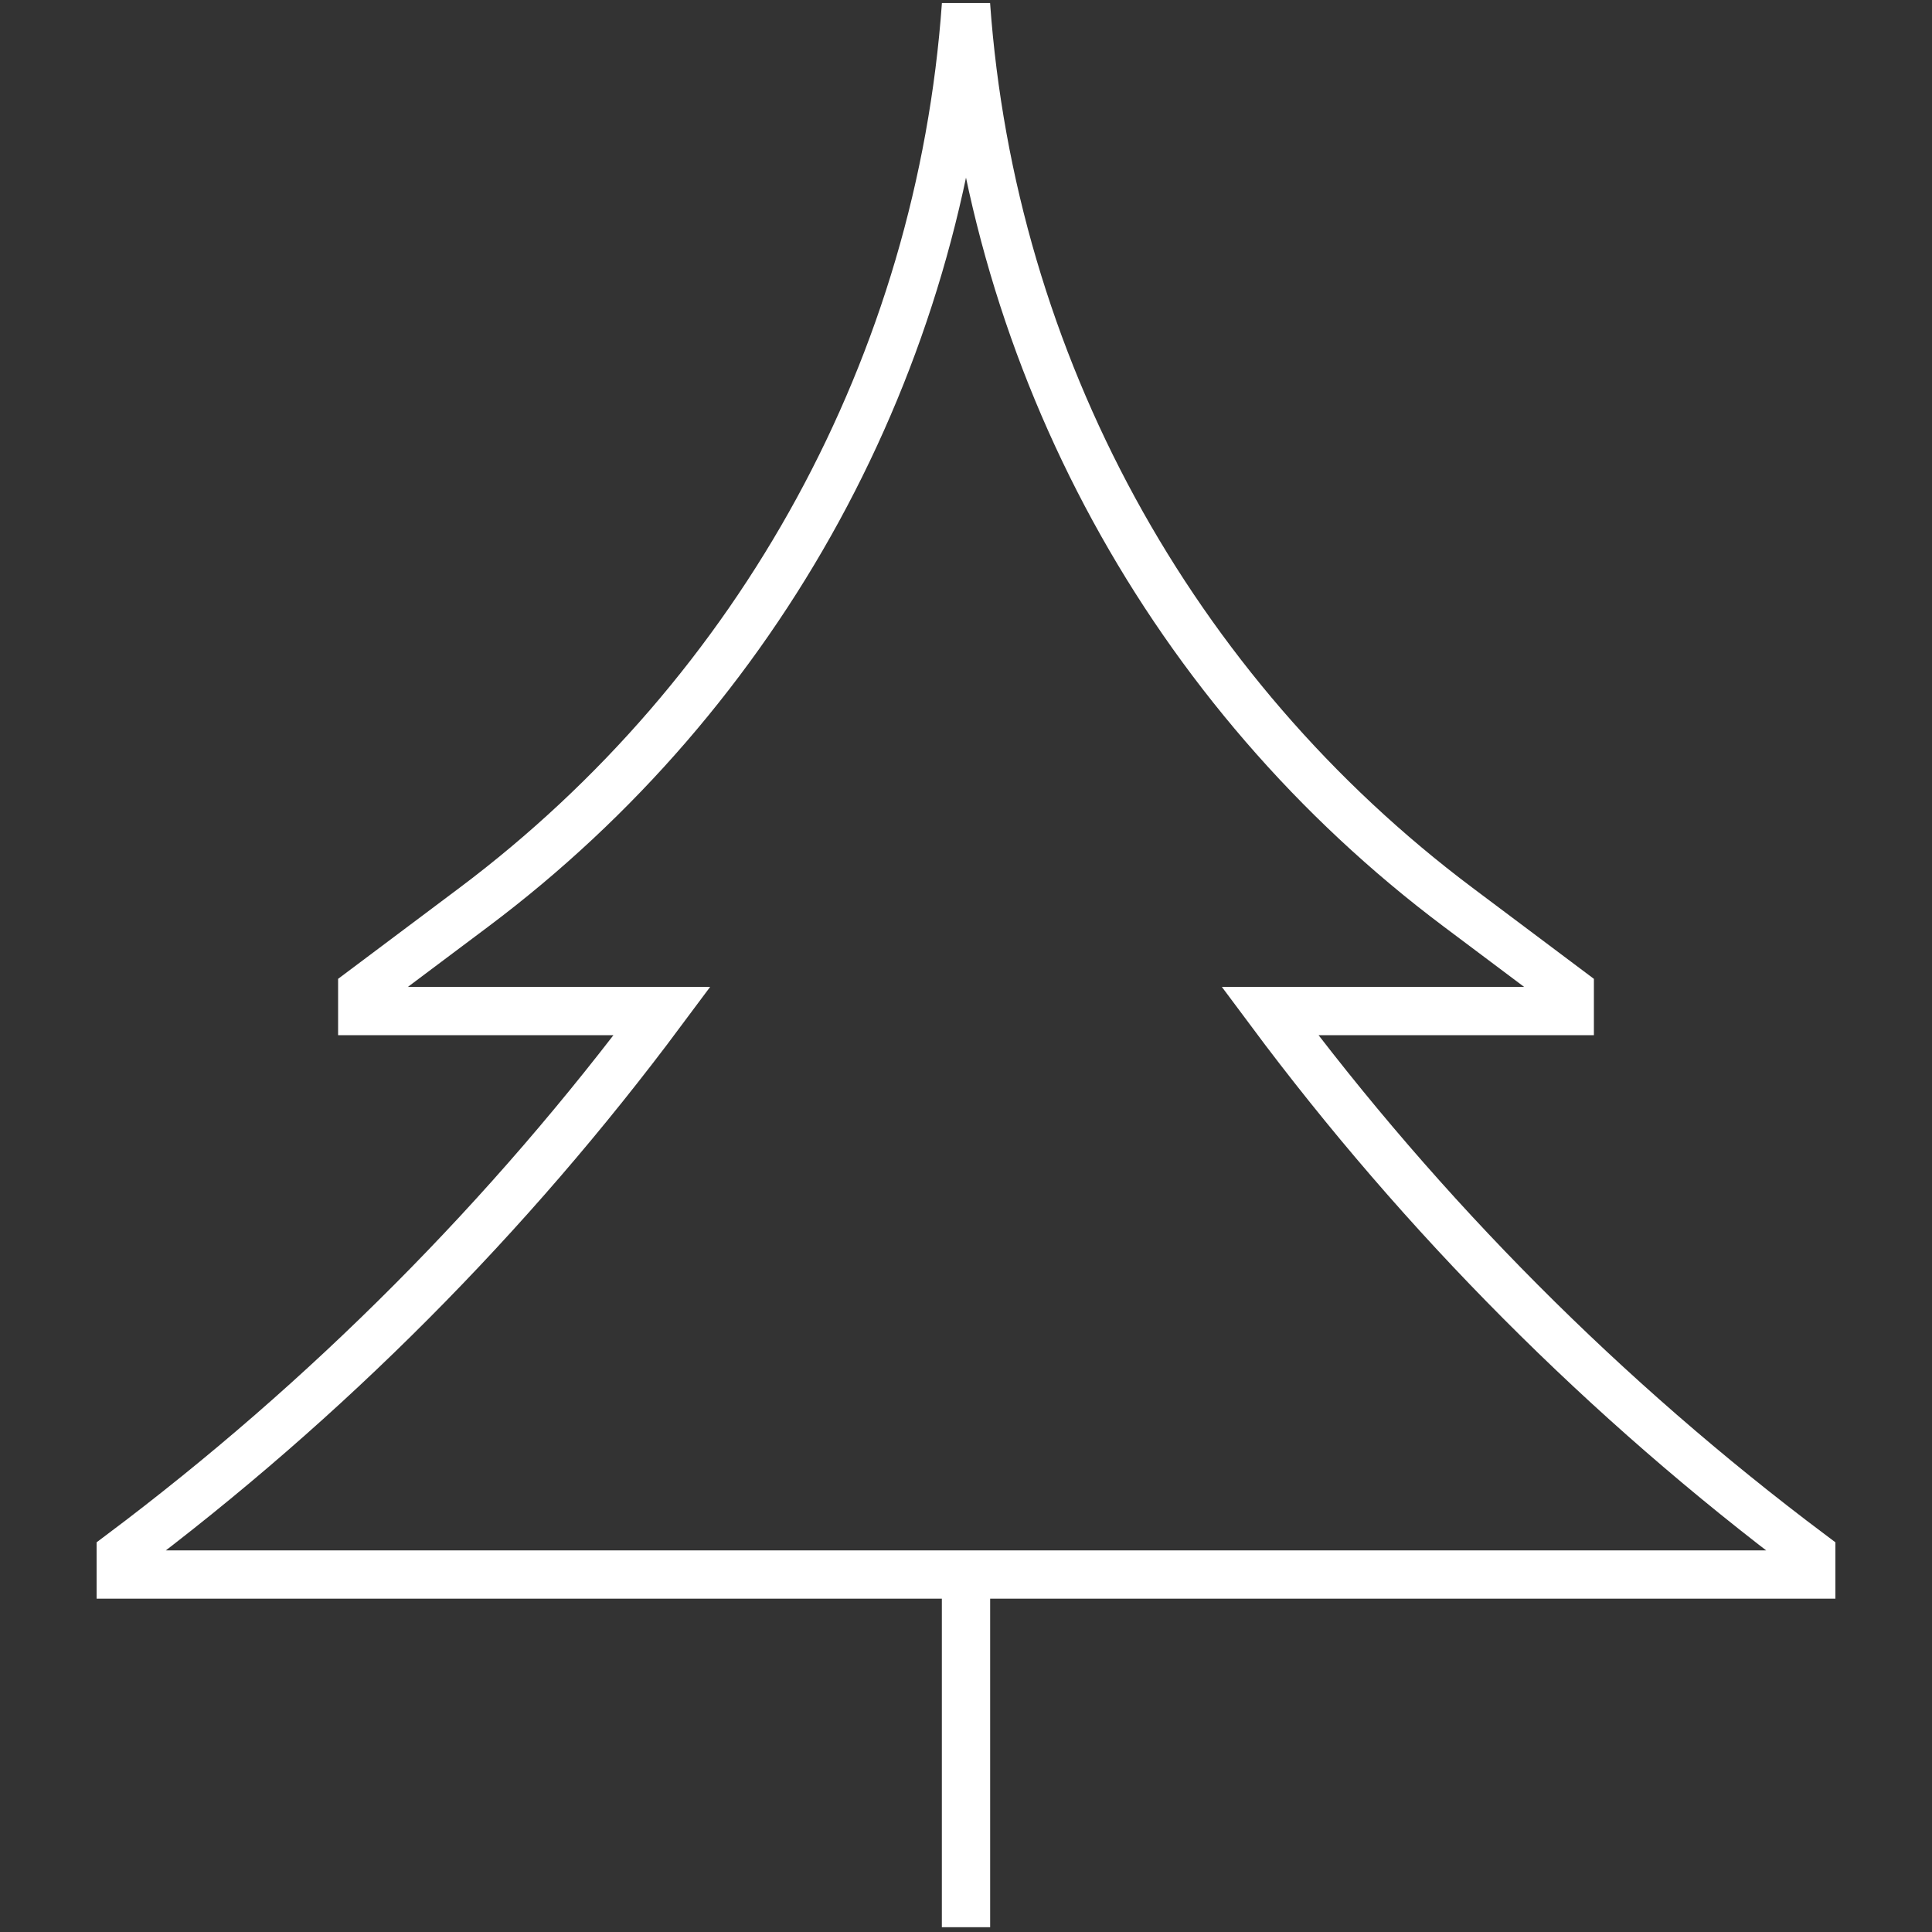 <?xml version="1.0" encoding="UTF-8"?> <svg xmlns="http://www.w3.org/2000/svg" width="40" height="40" viewBox="0 0 40 40" fill="none"><rect x="0" y="0" width="40" height="40" fill="#333333" stroke="none"/><path d="M20 32.599V39.901M7.5 20.933H13.707C10.542 25.185 6.769 28.98 2.5 32.182V32.599H37.5V32.182C33.231 28.98 29.458 25.185 26.293 20.933H32.5V20.516L30.191 18.784C24.247 14.326 20.529 7.51 20 0.099C19.471 7.51 15.753 14.326 9.81 18.784L7.5 20.516V20.933Z" stroke="white"></path></svg> 